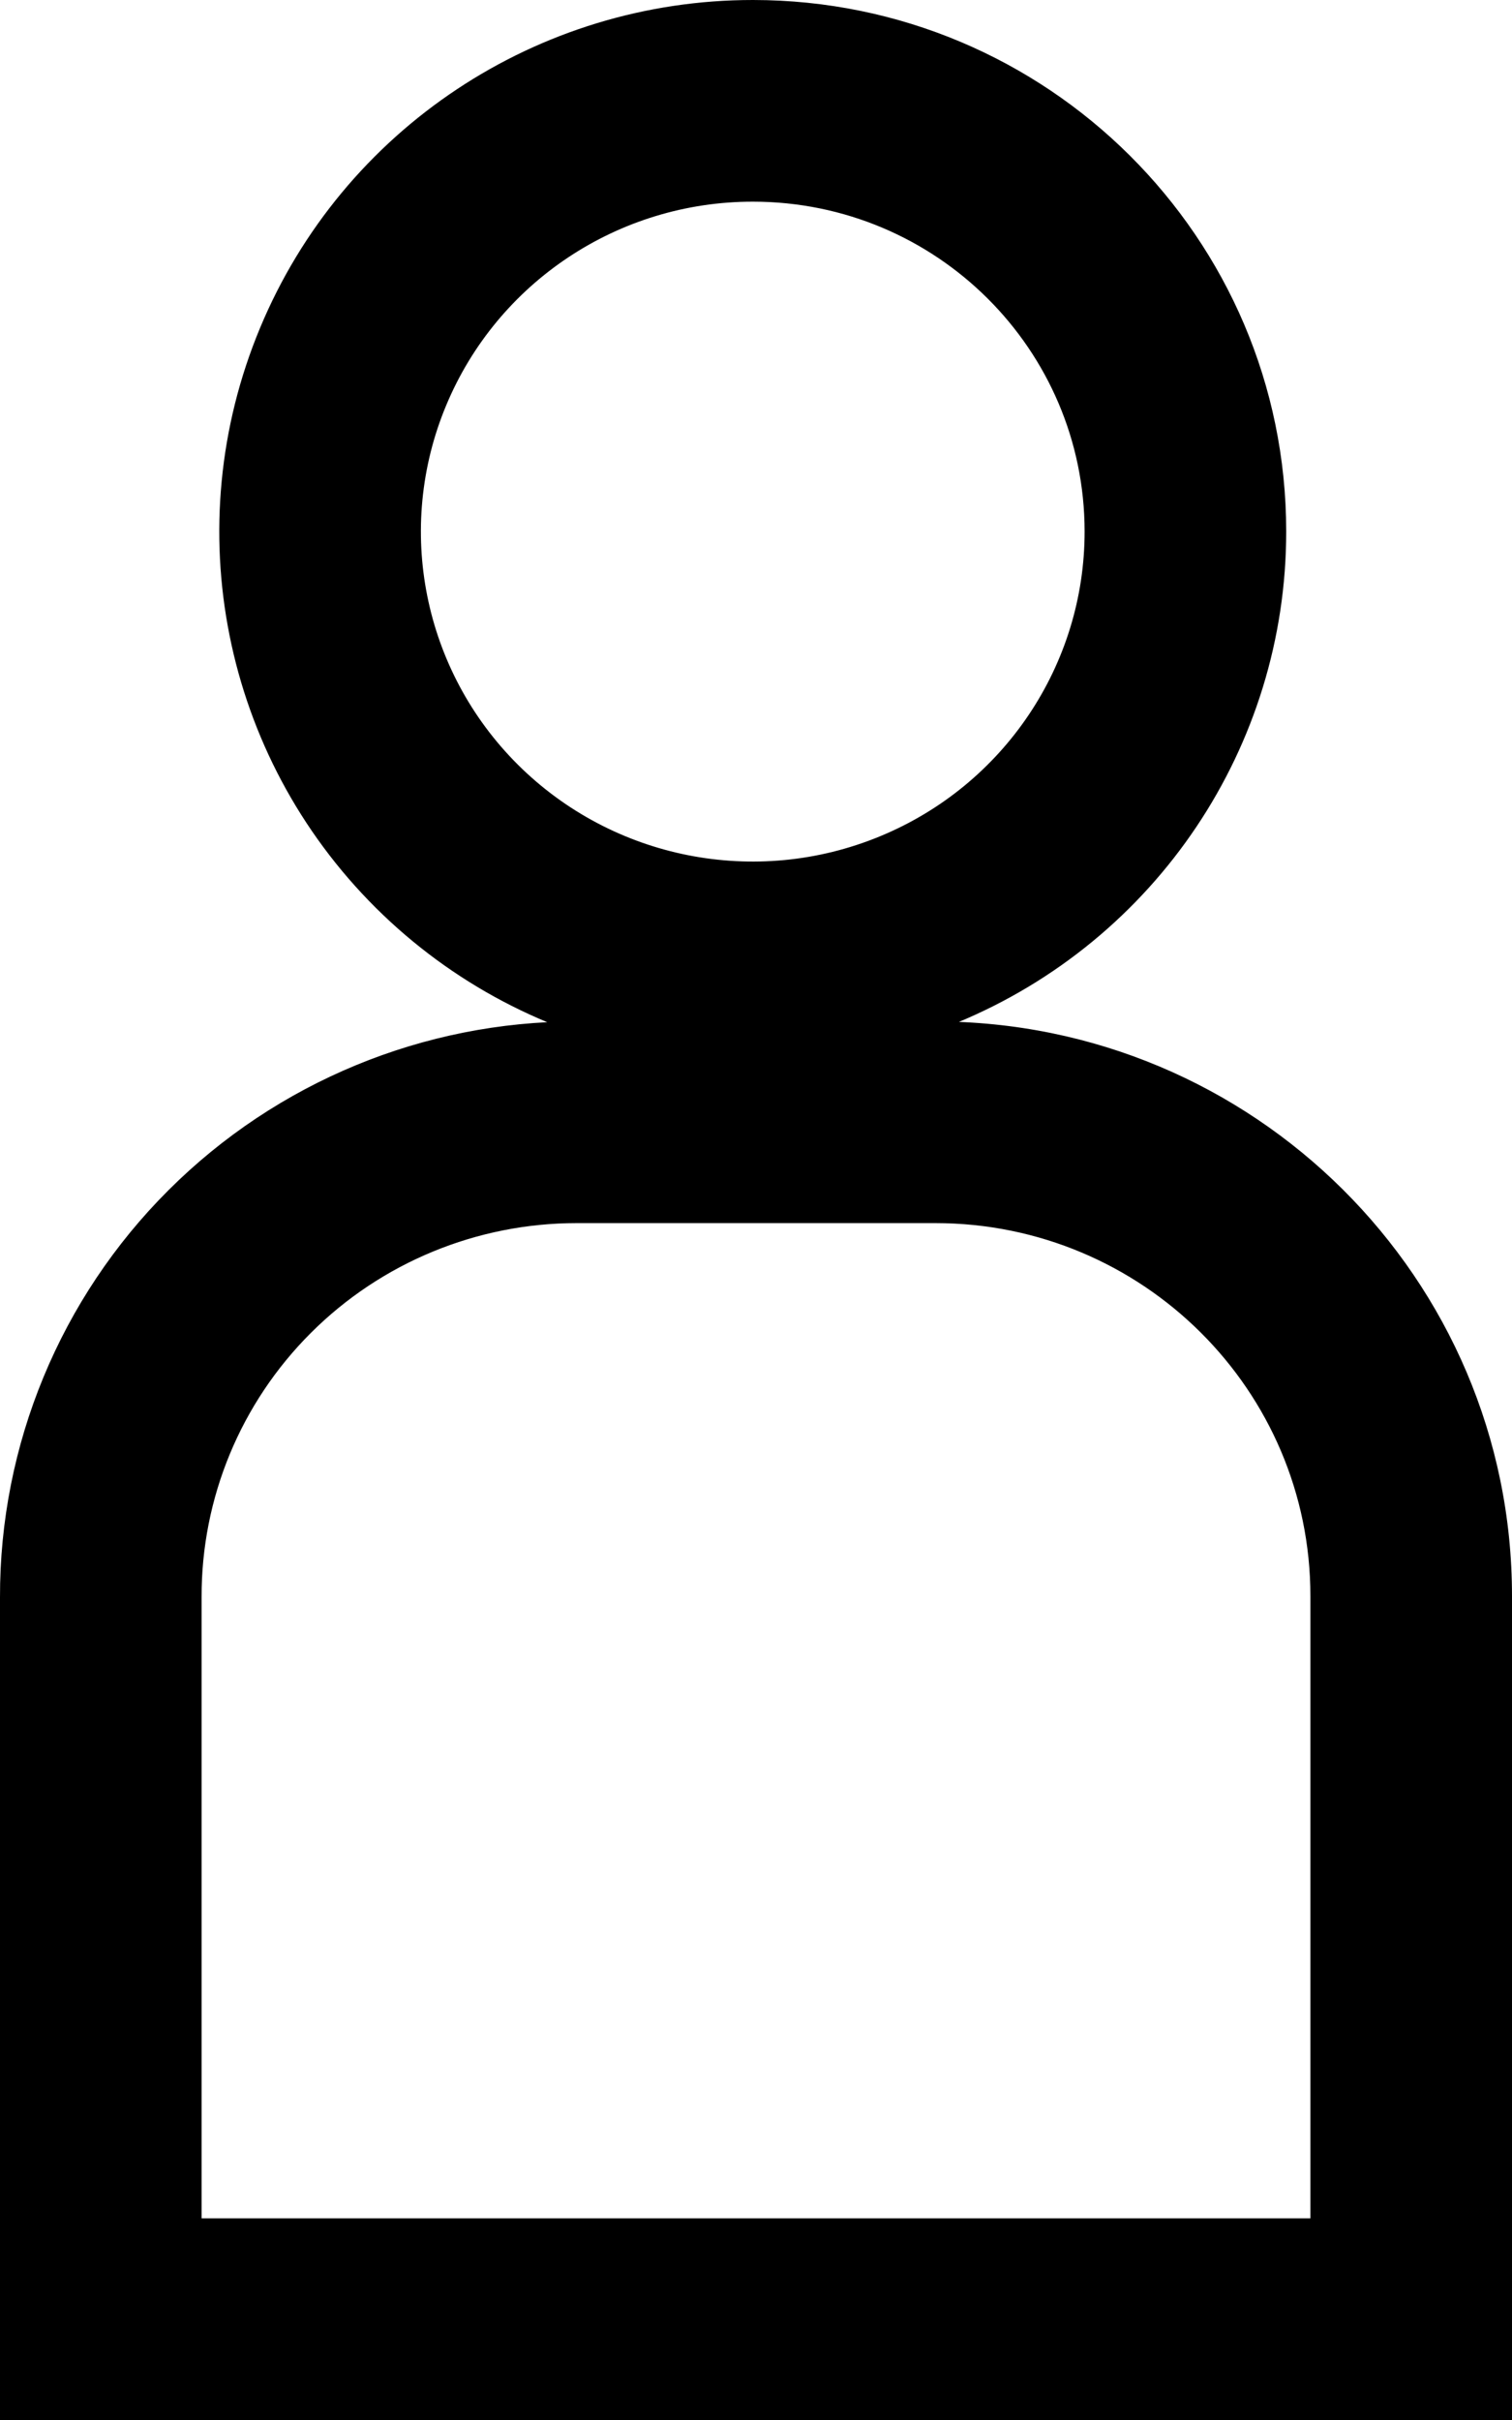<svg width="15" height="24" viewBox="0 0 15 24" fill="none" xmlns="http://www.w3.org/2000/svg">
<path d="M11.76 5.27L10.76 5.27V5.27L11.76 5.27ZM9.112 9.219L9.493 10.143H9.493L9.112 9.219ZM7.47 1L7.471 1.72139e-06H7.471L7.47 1ZM4.433 8.293L3.727 9.002L4.433 8.293ZM14 23V24H15V23H14ZM1 23H2.07966e-07V24H1V23ZM5.721 11.13L5.721 12.13H5.721V11.13ZM2.378 12.51L3.085 13.218H3.085L2.378 12.51ZM1 15.841H2L2 15.839L1 15.841ZM10.76 5.27C10.761 6.591 9.962 7.786 8.73 8.294L9.493 10.143C11.47 9.327 12.761 7.405 12.76 5.269L10.76 5.27ZM7.47 2C9.291 2.001 10.759 3.469 10.76 5.27L12.76 5.269C12.758 2.355 10.387 0.002 7.471 1.72139e-06L7.47 2ZM4.426 4.021C4.935 2.799 6.135 1.999 7.47 2L7.471 1.72139e-06C5.333 -0.001 3.401 1.28 2.58 3.252L4.426 4.021ZM5.138 7.584C4.198 6.648 3.917 5.242 4.426 4.021L2.58 3.252C1.758 5.224 2.212 7.494 3.727 9.002L5.138 7.584ZM8.73 8.294C7.498 8.803 6.08 8.521 5.138 7.584L3.727 9.002C5.242 10.509 7.517 10.958 9.493 10.143L8.73 8.294ZM14 22H1V24H14V22ZM13 15.829V23H15V15.829H13ZM9.279 12.13C11.338 12.13 13 13.79 13 15.829H15C15 12.677 12.434 10.13 9.279 10.13V12.13ZM5.721 12.13H9.279V10.13H5.721V12.13ZM3.085 13.218C3.782 12.522 4.731 12.13 5.721 12.13L5.721 10.13C4.203 10.13 2.746 10.731 1.672 11.803L3.085 13.218ZM2 15.839C1.997 14.857 2.387 13.914 3.085 13.218L1.672 11.803C0.598 12.874 -0.004 14.328 3.90345e-06 15.844L2 15.839ZM2 23V15.841H2.07966e-07V23H2Z" fill="#000000"/>
</svg>
